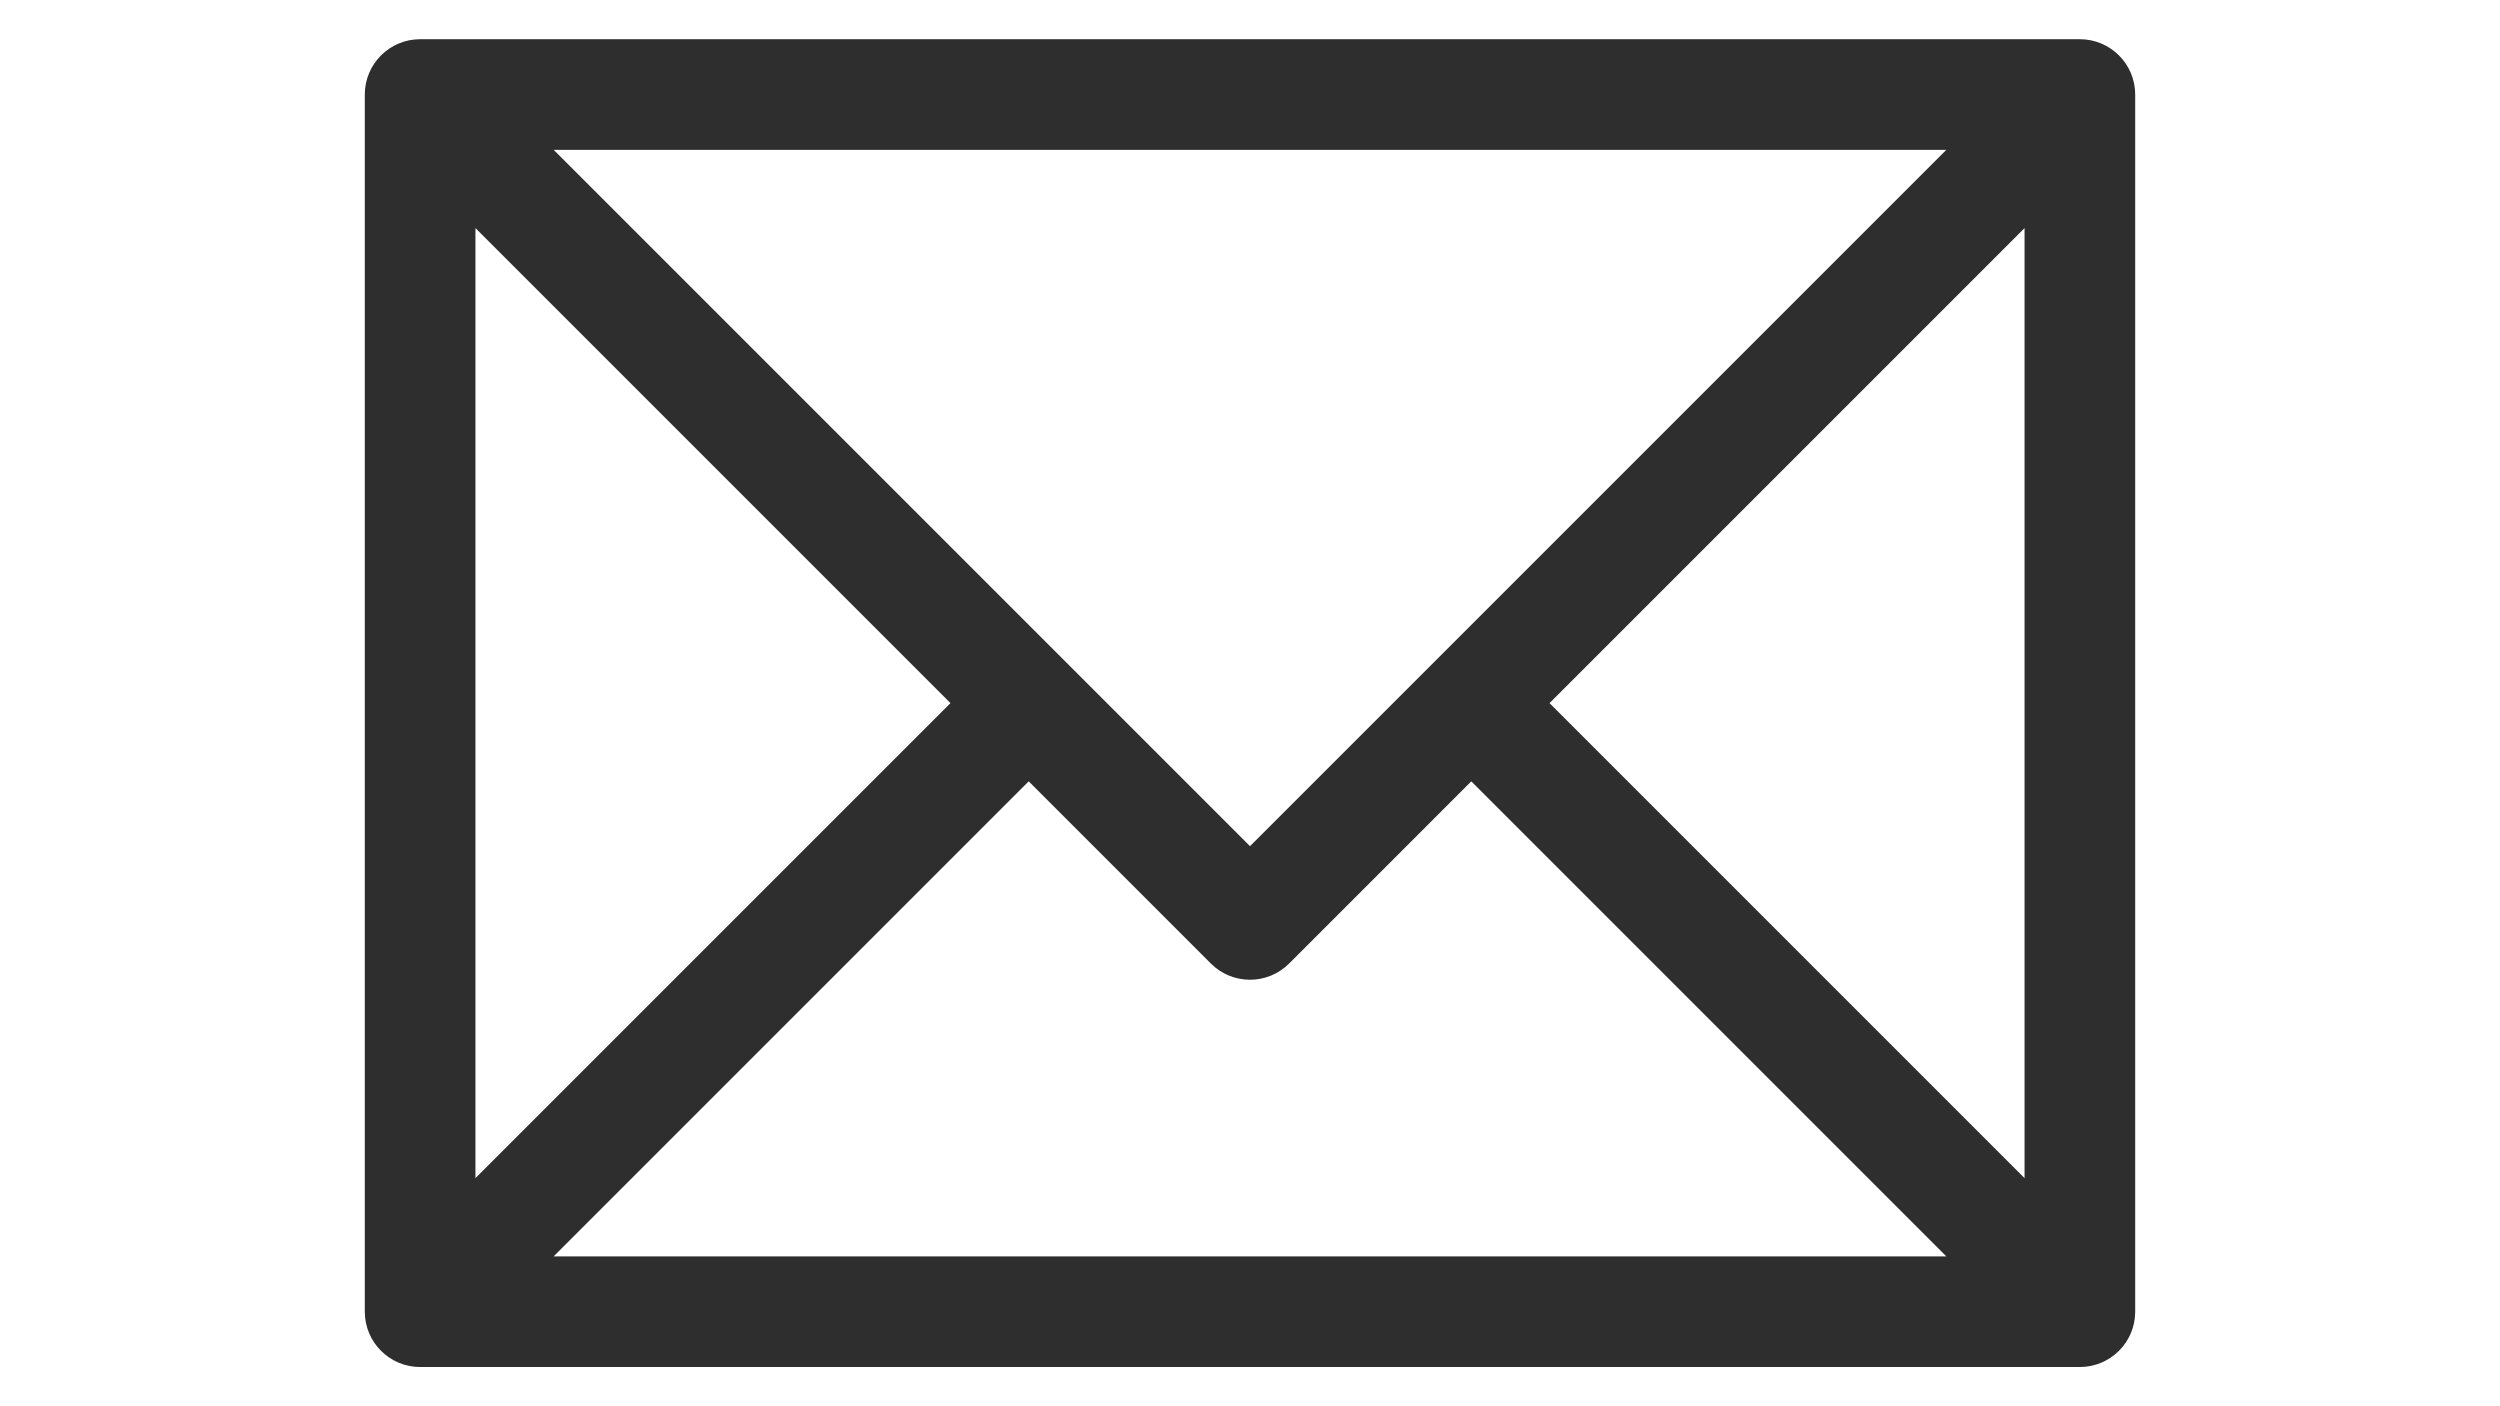 <svg xmlns="http://www.w3.org/2000/svg" xmlns:xlink="http://www.w3.org/1999/xlink" width="1920" zoomAndPan="magnify" viewBox="0 0 1440 810" height="1080" preserveAspectRatio="xMidYMid meet" version="1.0"><defs><clipPath id="f48275c101"><path d="M 210.121 22.125 L 1230 22.125 L 1230 787.875 L 210.121 787.875 Z M 210.121 22.125 " clip-rule="nonzero"/></clipPath></defs><g clip-path="url(#f48275c101)"><path fill="#2e2e2e" d="M 1198.008 22.586 L 241.988 22.586 C 224.395 22.586 210.121 36.863 210.121 54.457 L 210.121 755.535 C 210.121 773.125 224.395 787.402 241.988 787.402 L 1198.008 787.402 C 1215.598 787.402 1229.875 773.125 1229.875 755.535 L 1229.875 54.457 C 1229.875 36.863 1215.598 22.586 1198.008 22.586 Z M 719.996 487.406 L 318.914 86.324 L 1121.078 86.324 Z M 547.469 404.996 L 273.855 678.609 L 273.855 131.383 Z M 592.527 450.055 L 697.465 554.996 C 703.68 561.211 711.84 564.332 719.996 564.332 C 728.156 564.332 736.312 561.211 742.527 554.996 L 847.465 450.055 L 1121.078 723.668 L 318.914 723.668 Z M 892.527 404.996 L 1166.141 131.383 L 1166.141 678.609 Z M 892.527 404.996 " fill-opacity="1" fill-rule="nonzero"/></g></svg>